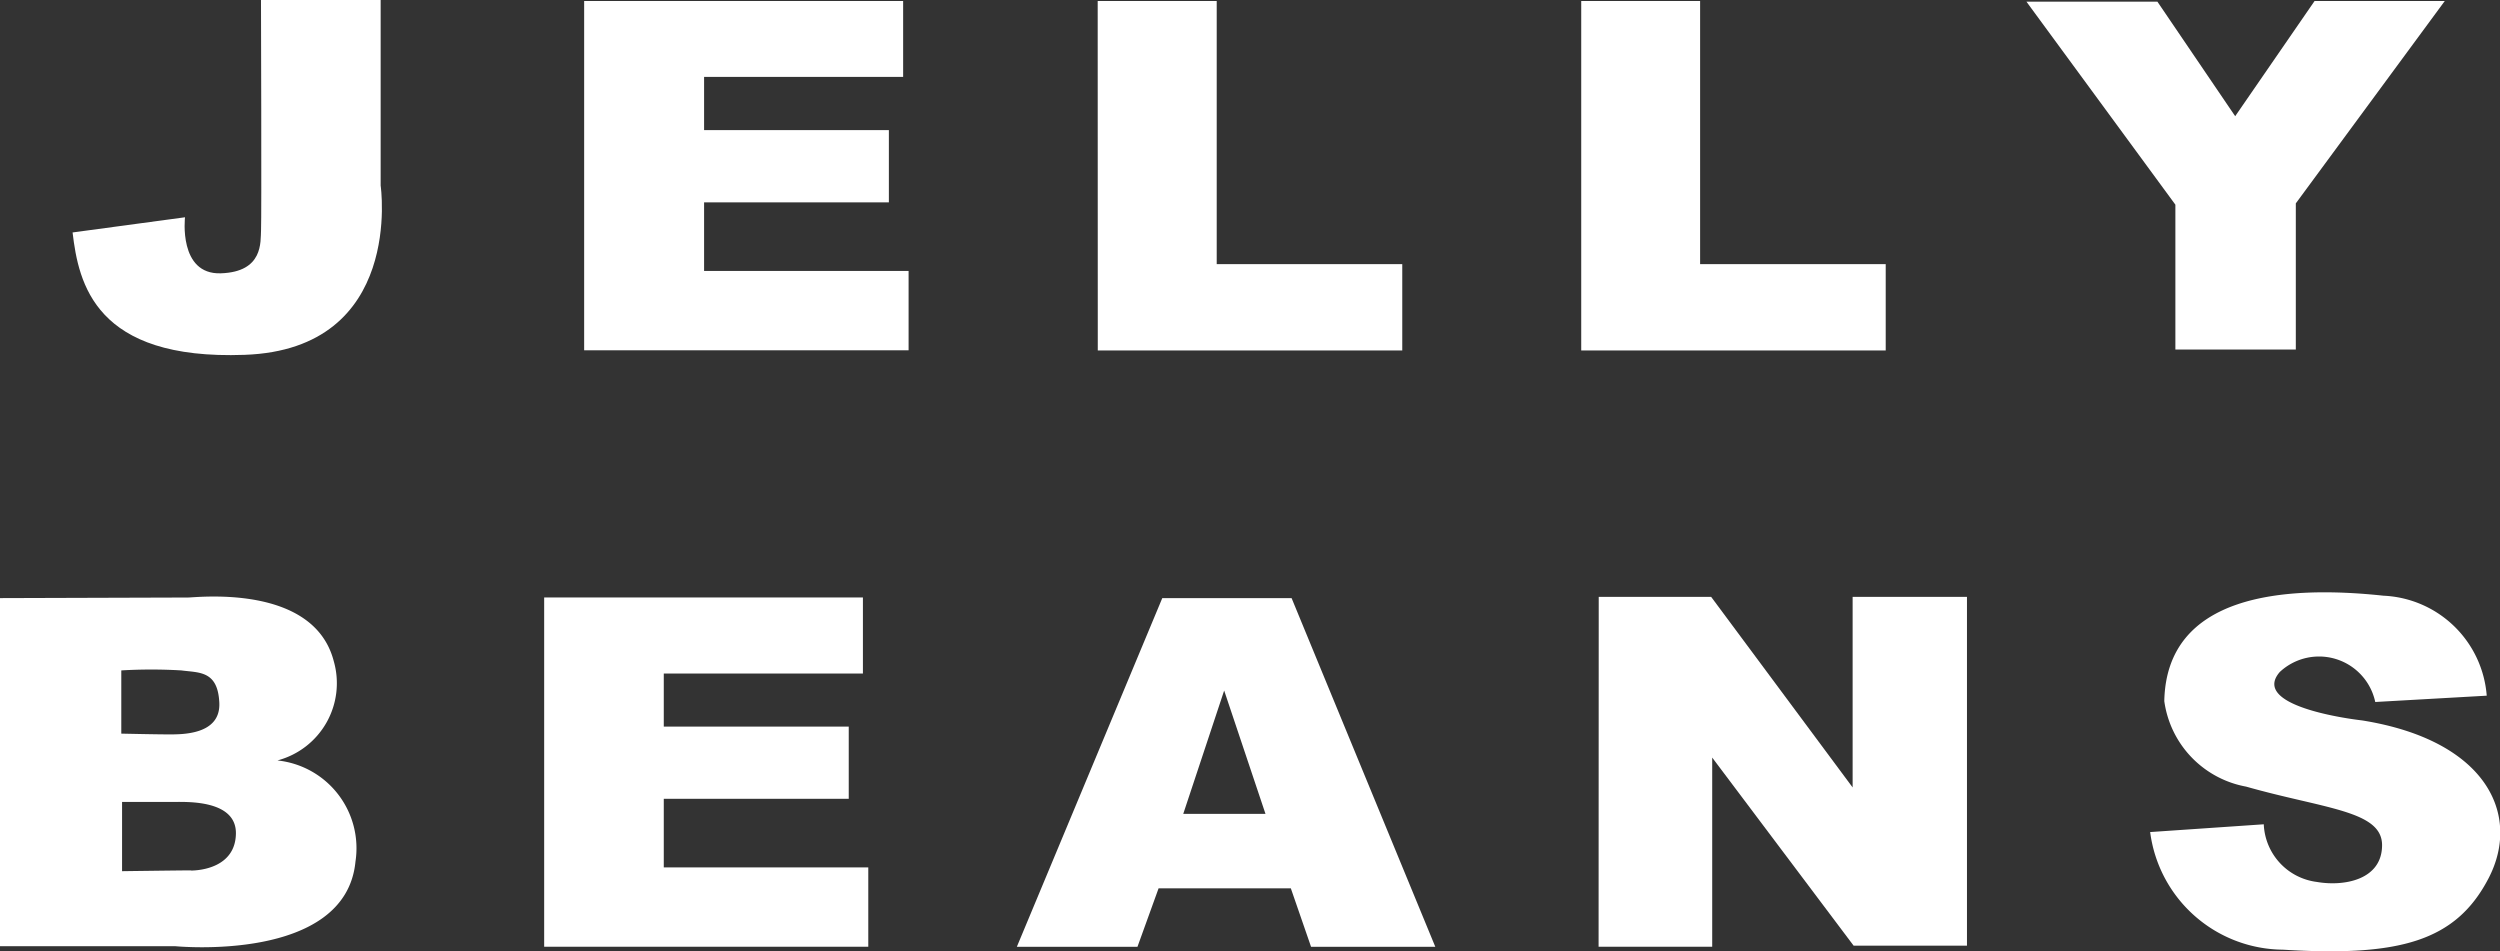 <svg xmlns="http://www.w3.org/2000/svg" xmlns:xlink="http://www.w3.org/1999/xlink" width="55.011" height="20.933" viewBox="0 0 55.011 20.933">
  <rect x="0" y="0" width="55.011" height="20.933" fill="#333333" stroke="none"/>
  <defs>
    <clipPath id="clip-path">
      <rect id="長方形_1683" data-name="長方形 1683" width="55.011" height="20.933" fill="#fff"/>
    </clipPath>
  </defs>
  <g id="グループ_13063" data-name="グループ 13063" clip-path="url(#clip-path)">
    <path id="パス_10805" data-name="パス 10805" d="M6.3,0H8.933V4.083s.526,3.6-2.994,3.725c-3.295.121-3.653-1.575-3.785-2.693l2.474-.334s-.15,1.265.789,1.233.87-.694.884-.95S6.3,0,6.3,0" transform="translate(-0.557 0)" fill="#fff"/>
    <path id="パス_10806" data-name="パス 10806" d="M17.339.03h7.019V1.7h-4.38V2.871h4.066V4.461H19.978V5.97h4.5V7.716H17.339Z" transform="translate(-4.485 -0.008)" fill="#fff"/>
    <path id="パス_10807" data-name="パス 10807" d="M32.581.03H35.2V5.82h4.083v1.9h-6.7Z" transform="translate(-8.427 -0.008)" fill="#fff"/>
    <path id="パス_10808" data-name="パス 10808" d="M46.934.03H49.55V5.82h4.084v1.9h-6.7Z" transform="translate(-12.14 -0.008)" fill="#fff"/>
    <path id="パス_10809" data-name="パス 10809" d="M60.148.044h2.882l1.712,2.521L66.489.03h2.865L66.076,4.483V7.7h-2.65V4.512Z" transform="translate(-15.558 -0.008)" fill="#fff"/>
    <path id="パス_10810" data-name="パス 10810" d="M16.151,17.735h7.014v1.673H18.783v1.168h4.07v1.589h-4.07v1.509h4.5v1.746H16.151Z" transform="translate(-4.177 -4.588)" fill="#fff"/>
    <path id="パス_10811" data-name="パス 10811" d="M6.112,21.311a1.758,1.758,0,0,0,1.232-2.183c-.442-1.707-3.012-1.4-3.208-1.4L0,17.741V25.4H3.851s3.756.375,3.971-1.862a1.942,1.942,0,0,0-1.711-2.224M2.669,19.332a11.283,11.283,0,0,1,1.32,0c.391.053.805,0,.837.713s-.837.695-1.123.695-1.034-.017-1.034-.017Zm1.532,4.4c-.2,0-1.515.018-1.515.018V22.226H3.834c.285,0,1.371-.045,1.357.7s-.792.81-.991.81" transform="translate(0 -4.58)" fill="#fff"/>
    <path id="パス_10812" data-name="パス 10812" d="M36.228,17.754H33.382l-3.2,7.672h2.654l.465-1.287h2.91l.445,1.287H39.39ZM33.844,22.5l.9-2.713.909,2.713Z" transform="translate(-7.807 -4.592)" fill="#fff"/>
    <path id="パス_10813" data-name="パス 10813" d="M47.453,17.717h2.474l3.113,4.193V17.717h2.516v7.675H53.062l-3.112-4.139v4.163h-2.5Z" transform="translate(-12.274 -4.583)" fill="#fff"/>
    <path id="パス_10814" data-name="パス 10814" d="M68.769,19.995l2.455-.139a2.386,2.386,0,0,0-2.272-2.2c-2.187-.234-4.775-.032-4.823,2.32a2.221,2.221,0,0,0,1.8,1.881c1.73.491,2.992.529,2.992,1.288s-.826.914-1.432.81a1.335,1.335,0,0,1-1.171-1.269l-2.5.171a2.969,2.969,0,0,0,2.919,2.588c2.567.158,3.806-.182,4.528-1.572s-.036-3.034-2.786-3.473c0,0-2.5-.271-1.808-1.066a1.265,1.265,0,0,1,2.1.661" transform="translate(-16.505 -4.548)" fill="#fff"/>
  </g>
</svg>
